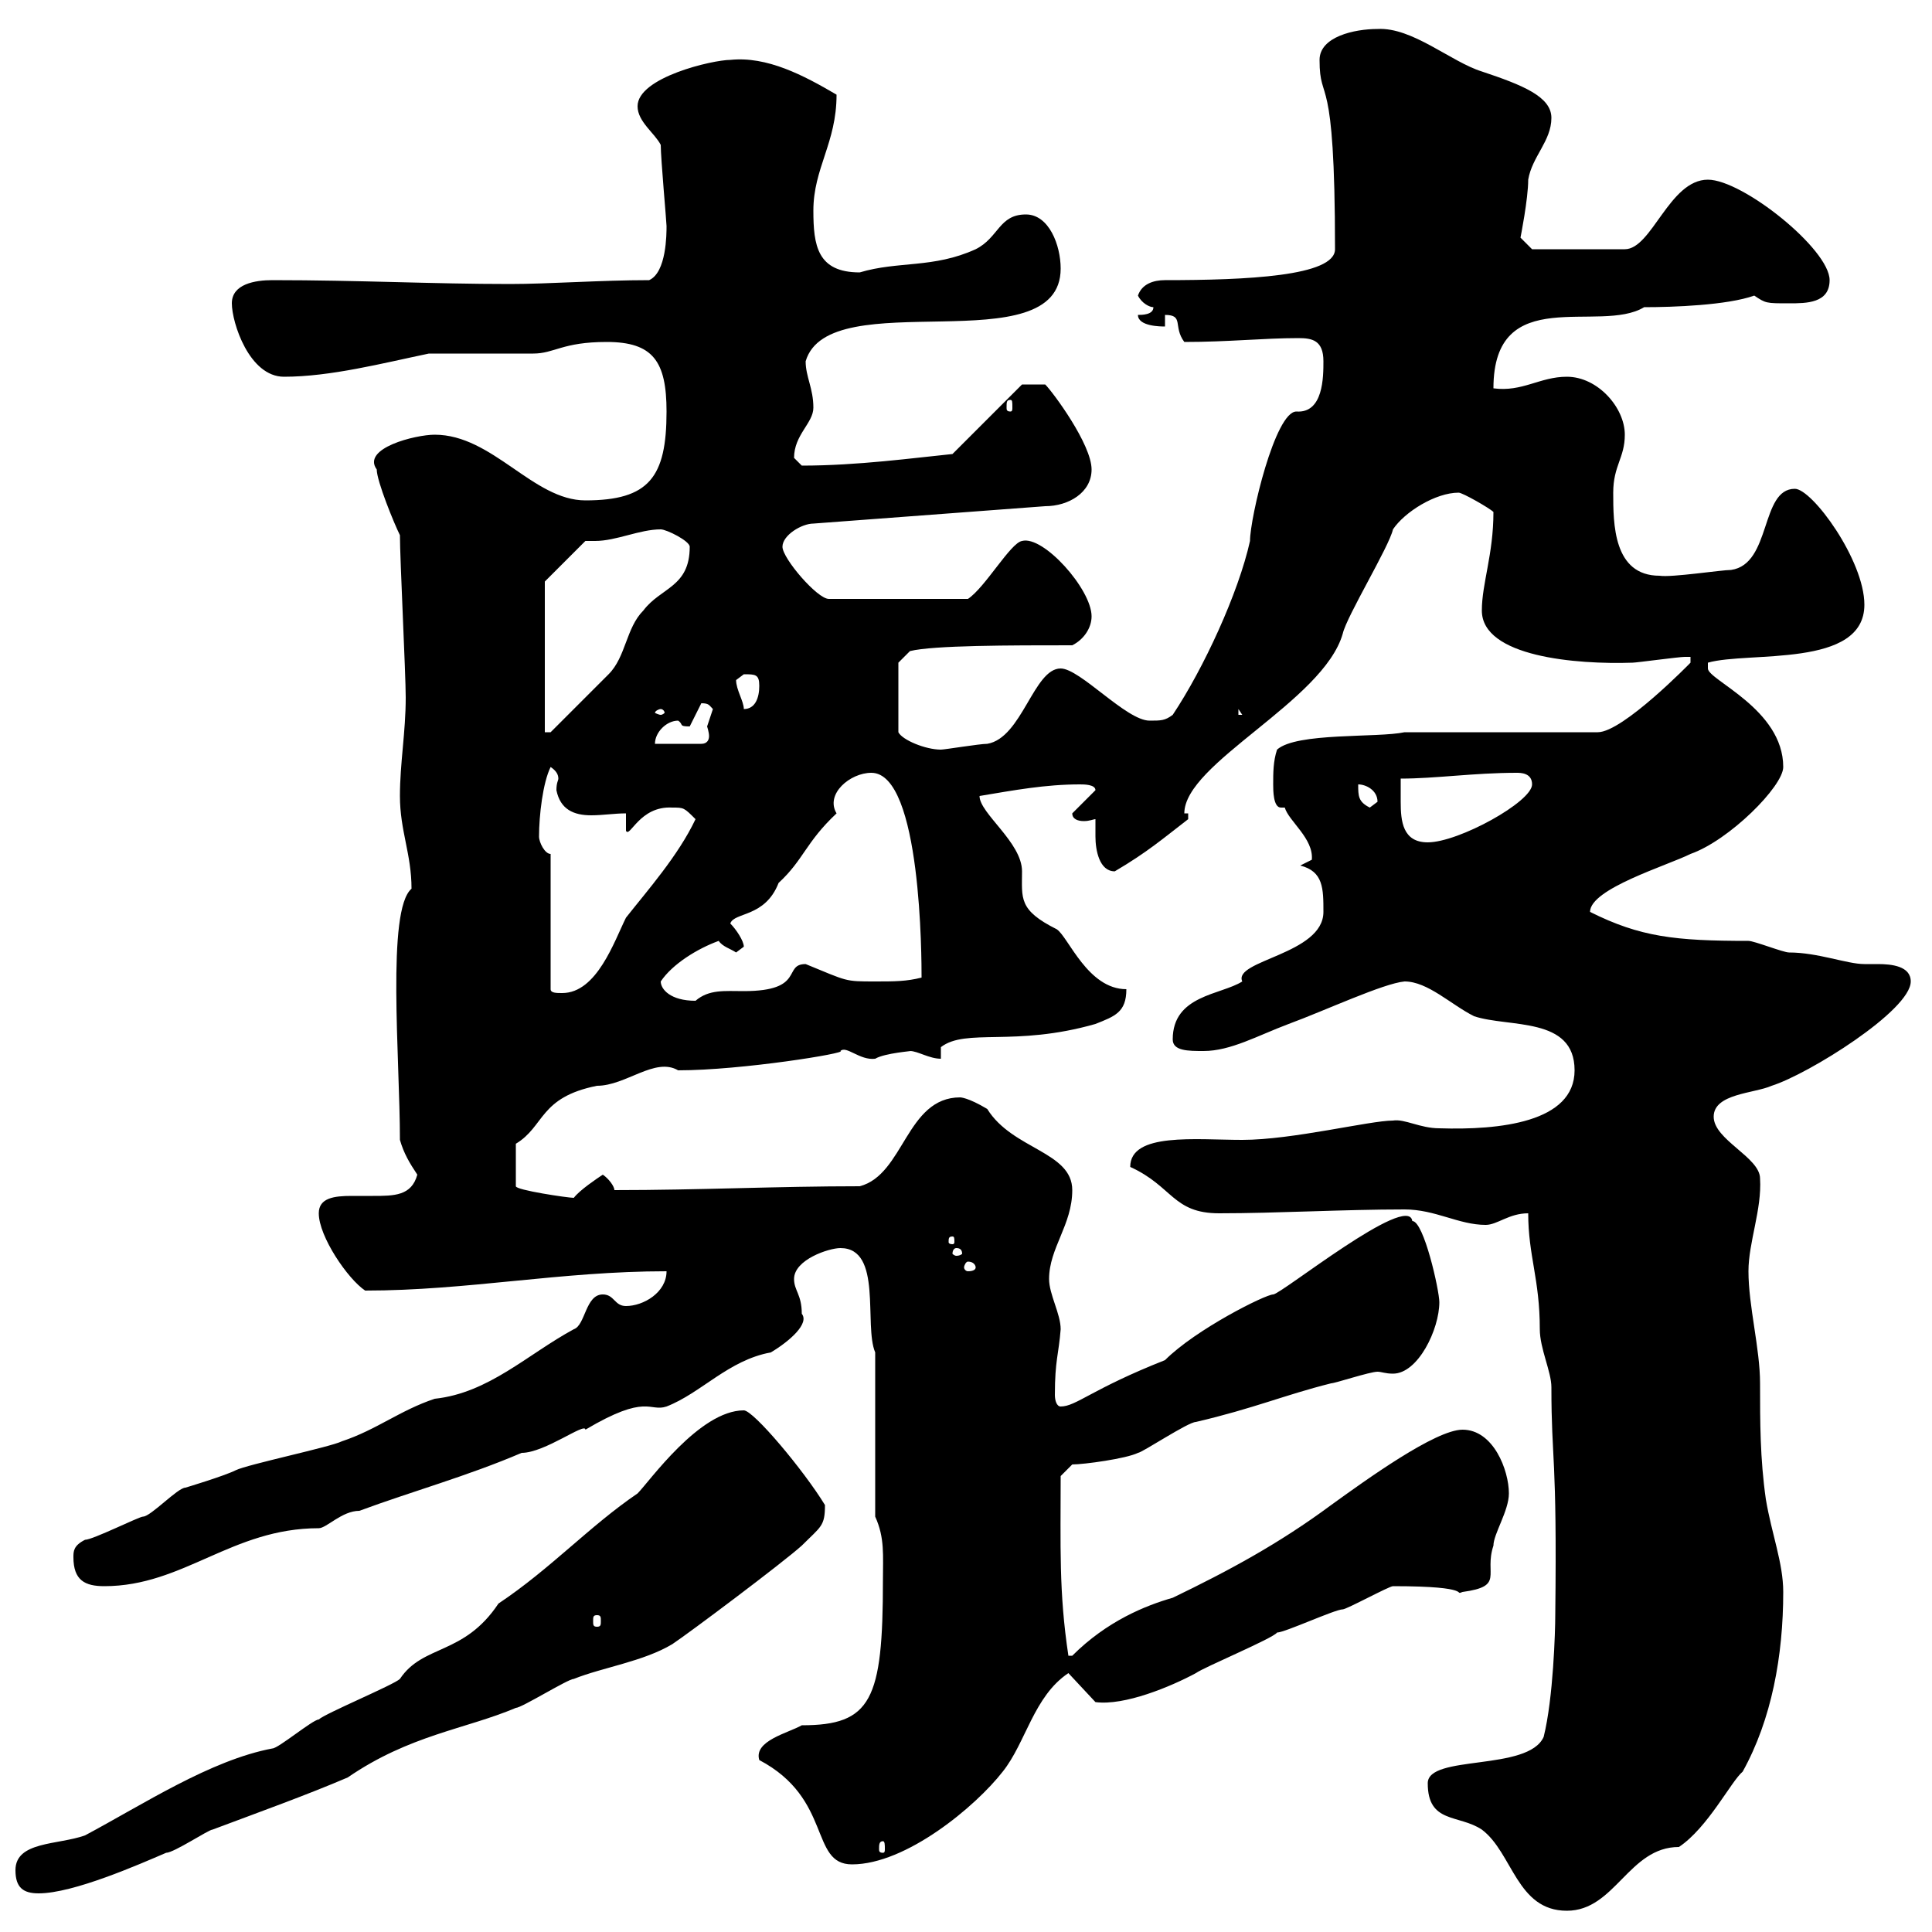 <svg xmlns="http://www.w3.org/2000/svg" xmlns:xlink="http://www.w3.org/1999/xlink" width="300" height="300"><path d="M221.70 276.90C221.70 283.20 226.50 281.70 230.10 284.10C234.90 287.70 235.50 296.70 243.30 296.70C250.80 296.70 252.90 286.80 260.70 286.80C265.20 283.80 268.80 276.60 270.60 275.10C275.10 267 276.90 257.10 276.90 247.20C276.90 242.70 275.10 238.20 274.20 232.80C273.30 226.50 273.30 220.80 273.30 214.80C273.30 209.40 271.50 202.80 271.50 197.40C271.50 192.90 273.60 187.80 273.30 183C273.30 179.70 266.10 177 266.10 173.40C266.10 169.80 272.40 169.80 275.10 168.60C280.80 166.80 296.70 156.90 296.70 152.40C296.70 150 293.70 149.70 291.60 149.70C290.70 149.70 289.80 149.70 289.50 149.70C286.80 149.70 282.30 147.90 277.80 147.90C276.90 147.90 272.40 146.10 271.50 146.10C260.10 146.10 254.70 145.50 246.90 141.60C246.90 138 258.90 134.40 262.50 132.60C268.50 130.50 276.90 122.10 276.90 119.10C276.90 110.10 265.20 105.60 265.20 103.80C265.20 103.80 265.20 102.90 265.20 102.90C271.50 101.10 289.50 103.80 289.50 93.90C289.50 87 281.40 75.90 278.70 75.90C273.30 75.90 275.10 87.60 268.80 88.50C267.30 88.50 259.50 89.70 257.70 89.40C250.50 89.40 250.50 81.30 250.50 76.50C250.50 72.30 252.30 71.10 252.30 67.50C252.30 63.30 248.10 58.50 243.30 58.50C239.10 58.50 236.40 60.90 231.90 60.30C231.90 43.80 248.40 51.90 255.30 47.70C259.80 47.70 268.20 47.40 272.40 45.90C274.20 47.10 274.20 47.10 277.80 47.10C280.50 47.10 284.10 47.10 284.10 43.50C284.10 38.70 270.60 27.90 265.20 27.90C259.20 27.90 256.50 38.70 252.30 38.70L237.90 38.70L236.10 36.90C236.10 36.90 237.30 30.90 237.30 27.90C237.90 24.30 240.90 21.90 240.90 18.30C240.90 15 236.40 13.20 230.10 11.10C225.30 9.60 219.30 4.20 213.90 4.50C210.30 4.50 204.90 5.70 204.90 9.30C204.90 16.50 207.30 9.90 207.30 38.70C207.30 42.90 193.50 43.50 180.90 43.50C179.10 43.50 177.30 44.10 176.70 45.90C177.30 47.10 178.50 47.70 179.10 47.70C179.10 48.90 177.30 48.90 176.70 48.90C176.70 50.70 180.30 50.70 180.90 50.70L180.90 48.90C183.90 48.90 182.10 50.70 183.90 53.10C190.80 53.10 196.20 52.50 201.60 52.50C203.70 52.50 205.50 52.80 205.50 56.10C205.50 58.50 205.50 64.20 201.30 63.90C198 63.90 194.10 80.40 194.10 84C192.30 92.10 186.90 103.80 182.10 111C180.90 111.90 180.30 111.90 178.50 111.90C174.90 111.90 167.70 103.80 164.70 103.80C160.50 103.80 158.70 114.60 153.30 115.50C152.10 115.50 146.70 116.40 146.10 116.40C143.70 116.40 140.10 114.90 139.50 113.70L139.50 102.90L141.30 101.10C144.90 100.20 156.90 100.20 166.50 100.20C168.30 99.30 169.50 97.50 169.50 95.70C169.50 91.50 162 83.10 158.70 84C156.90 84.30 153 91.20 150.30 93L128.70 93C126.90 93 121.50 86.70 121.50 84.90C121.50 83.10 124.50 81.30 126.30 81.30L162.30 78.60C165.90 78.60 169.50 76.50 169.50 72.90C169.50 69 163.50 60.90 162.30 59.70L158.70 59.70L147.90 70.50C141.90 71.10 133.20 72.30 124.50 72.30C124.50 72.30 123.30 71.10 123.30 71.10C123.30 67.50 126.30 65.70 126.30 63.30C126.30 60.30 125.10 58.50 125.10 56.10C128.70 43.80 164.70 56.70 164.70 41.70C164.70 38.10 162.90 33.30 159.30 33.30C155.10 33.30 155.10 36.90 151.50 38.70C144.90 41.70 139.50 40.50 133.50 42.30C126.90 42.30 126.30 38.10 126.30 32.70C126.30 26.10 129.90 22.20 129.90 14.70C124.80 11.70 119.10 8.70 113.40 9.30C110.70 9.30 99 12 99 16.50C99 18.90 101.70 20.70 102.60 22.50C102.60 24.60 103.50 34.50 103.50 35.10C103.50 36.30 103.50 42.30 100.80 43.50C93.30 43.50 85.20 44.10 79.20 44.10C67.20 44.10 55.80 43.50 42.30 43.50C39.60 43.50 36 44.10 36 47.10C36 50.10 38.70 58.50 44.10 58.50C51.30 58.50 59.40 56.40 66.60 54.90C69.30 54.90 80.10 54.90 82.80 54.90C86.10 54.90 87.30 53.10 94.20 53.10C101.40 53.10 103.50 56.10 103.50 63.90C103.50 74.10 100.80 77.70 90.90 77.70C82.80 77.70 76.50 67.50 67.50 67.50C64.50 67.50 56.10 69.60 58.50 72.90C58.50 74.70 61.20 81.30 62.10 83.10C62.10 86.70 63 104.70 63 108.30C63 113.70 62.10 118.50 62.10 123.60C62.10 129 63.90 132.60 63.90 138C60 141.30 62.10 164.40 62.10 177C62.70 179.10 63.60 180.60 64.80 182.40C63.90 185.70 61.20 185.70 57.90 185.70C56.70 185.70 55.80 185.70 54.60 185.70C51.90 185.70 49.50 186 49.50 188.40C49.50 192 54 198.60 56.70 200.40C72.60 200.40 87 197.40 103.50 197.40C103.50 200.70 99.90 202.80 97.20 202.80C95.40 202.80 95.40 201 93.60 201C90.90 201 90.90 205.80 89.10 206.40C81.90 210.30 75.90 216.30 67.50 217.20C62.10 219 58.50 222 53.10 223.80C51.30 224.70 38.40 227.40 36.60 228.30C34.80 229.20 28.80 231 28.80 231C27.60 231 23.40 235.50 22.20 235.50C21.60 235.50 14.40 239.10 13.20 239.10C11.40 240 11.40 240.90 11.40 241.80C11.40 245.40 13.20 246.30 16.20 246.30C28.50 246.30 36 237.30 49.50 237.30C50.70 237.30 53.10 234.60 55.80 234.60C63.90 231.60 72.60 229.20 81 225.60C84.60 225.60 90.90 220.80 90.90 222C100.50 216.30 100.80 219.30 103.50 218.40C108.90 216.30 113.10 211.20 119.70 210C122.70 208.20 125.70 205.50 124.50 204C124.50 201 123.30 200.40 123.30 198.60C123.30 195.60 128.70 193.80 130.50 193.80C137.10 193.80 134.10 205.80 135.90 210L135.90 235.50C137.40 238.80 137.10 241.50 137.10 245.40C137.10 264 135.30 267.90 124.50 267.90C122.40 269.10 117 270.30 117.90 273.30C129.30 279.30 125.70 289.50 132.30 289.50C140.70 289.50 151.50 280.50 155.70 275.10C159.30 270.60 160.50 263.40 165.90 259.80L170.10 264.30C174.60 264.90 181.80 261.90 185.70 259.80C186.90 258.90 197.70 254.40 198.30 253.50C199.50 253.50 207.30 249.90 208.50 249.90C209.10 249.90 215.70 246.30 216.30 246.30C229.20 246.30 225.60 247.80 227.10 247.20C233.70 246.30 230.40 244.50 231.90 240C231.90 238.20 234.30 234.60 234.30 231.90C234.30 228.30 231.90 222 227.10 222C222.90 222 212.10 229.80 206.70 233.70C198.60 239.70 190.80 243.90 182.10 248.10C177.90 249.30 171.90 251.70 166.50 257.10L165.90 257.10C164.40 247.20 164.70 240 164.70 229.20L166.50 227.40C168.30 227.40 174.90 226.50 176.70 225.60C177.30 225.60 184.50 220.80 185.70 220.80C194.70 218.70 199.50 216.60 206.70 214.80C207.30 214.80 212.70 213 213.90 213C214.50 213 215.10 213.30 216.30 213.30C220.20 213.30 223.50 206.40 223.50 202.20C223.50 200.40 221.10 189.60 219.30 189.60C218.70 185.10 198.90 201 197.70 201C196.50 201 185.70 206.40 180.90 211.20C169.50 215.70 167.10 218.40 164.70 218.40C164.10 218.40 163.80 217.50 163.80 216.60C163.80 211.20 164.40 210.30 164.70 206.40C164.70 204 162.90 201 162.90 198.60C162.90 193.80 166.50 190.20 166.50 184.80C166.50 178.80 157.20 178.50 153.30 172.20C150.30 170.40 149.10 170.40 149.10 170.40C140.70 170.40 140.40 182.40 133.50 184.20C120.60 184.20 108.60 184.80 95.40 184.80C95.40 184.20 94.50 183 93.60 182.40C92.70 183 90 184.80 89.10 186C88.20 186 80.10 184.80 80.10 184.20L80.10 177.60C84.60 174.90 83.70 170.40 92.70 168.60C97.20 168.60 101.70 164.10 105.30 166.20C115.20 166.20 131.70 163.50 130.50 163.20C131.40 162.30 133.50 164.70 135.90 164.40C137.40 163.50 141.90 163.20 141.30 163.20C142.50 163.20 144.30 164.40 146.10 164.40L146.10 162.60C150 159.60 157.50 162.60 170.10 159C173.10 157.80 174.90 157.20 174.90 153.60C168.90 153.60 165.90 145.50 164.10 144.30C158.10 141.30 158.70 139.50 158.70 135.30C158.70 130.80 152.10 126.30 152.10 123.60C157.50 122.70 162.30 121.80 167.70 121.80C168.30 121.80 170.10 121.80 170.10 122.70L166.50 126.30C166.50 127.20 167.40 127.50 168.30 127.50C169.20 127.50 169.80 127.20 170.10 127.20C170.10 128.10 170.10 128.70 170.10 129.90C170.10 132 170.70 135.30 173.10 135.30C178.20 132.30 180.60 130.20 184.50 127.20L184.50 126.30L183.90 126.30C183.90 118.50 205.50 108.90 208.50 98.40C209.10 95.70 215.70 84.90 216.30 82.20C218.10 79.50 222.90 76.50 226.50 76.50C227.10 76.50 231.30 78.90 231.90 79.50C231.90 86.10 230.10 90.60 230.10 94.80C230.10 102 244.80 103.20 253.50 102.90C254.10 102.90 260.70 102 261.60 102C261.60 102 262.50 102 262.50 102L262.50 102.90C262.50 102.90 252 113.70 248.10 113.70L218.10 113.70C213.90 114.60 201.30 113.70 198.30 116.40C197.70 118.20 197.70 120 197.70 121.80C197.70 122.70 197.70 125.40 198.90 125.40C198.90 125.40 198.90 125.40 199.50 125.40C200.10 127.50 204 130.20 203.70 133.50C203.70 133.50 201.90 134.40 201.90 134.40C205.50 135.30 205.50 138 205.50 141.60C205.50 148.20 191.40 149.10 192.90 152.40C189.60 154.50 182.10 154.50 182.10 161.40C182.10 163.20 184.50 163.20 186.90 163.20C191.10 163.20 195.30 160.80 200.10 159C205.80 156.90 214.80 152.70 218.10 152.40C221.70 152.40 225.30 156 228.90 157.80C234.30 159.60 244.50 157.80 244.50 166.20C244.50 174.30 232.80 175.50 223.50 175.20C220.50 175.20 218.10 173.70 216.30 174C212.70 174 200.70 177 192.90 177C185.70 177 175.50 175.80 175.50 181.20C182.10 184.20 182.10 188.40 189.30 188.40C198.30 188.40 208.50 187.80 218.10 187.80C222.90 187.80 226.50 190.20 230.70 190.20C232.50 190.20 234.30 188.40 237.30 188.40C237.30 195 239.10 198.60 239.10 206.40C239.10 209.40 240.90 213 240.90 215.40C240.90 227.10 241.80 225.60 241.50 250.80C241.50 253.20 241.20 263.70 239.70 269.70C237.30 275.10 221.70 272.40 221.70 276.90ZM2.40 290.40C2.40 293.10 3.60 294 6 294C11.40 294 21.60 289.50 25.80 287.70C27 287.70 32.40 284.10 33 284.10C40.20 281.40 47.70 278.70 54 276C63.60 269.40 72.30 268.50 80.10 265.20C81 265.20 88.20 260.70 89.10 260.70C93.60 258.90 99.90 258 104.40 255.30C107.10 253.50 121.50 242.70 124.50 240C127.50 237 128.10 237 128.10 233.70C124.80 228.30 117 219 115.50 219C108.60 219 100.80 230.10 99 231.90C91.50 237 85.50 243.60 77.40 249C72 257.10 65.70 255.30 62.10 260.70C61.20 261.60 50.40 266.10 49.50 267C48.60 267 43.20 271.50 42.30 271.50C32.70 273.30 22.20 280.20 13.20 285C9 286.50 2.40 285.90 2.40 290.40ZM137.10 285.90C137.40 285.90 137.40 286.50 137.40 287.10C137.40 287.40 137.40 287.70 137.10 287.70C136.50 287.70 136.50 287.40 136.50 287.10C136.50 286.50 136.50 285.90 137.10 285.90ZM92.70 250.80C93.30 250.80 93.30 251.10 93.30 251.70C93.30 252.30 93.30 252.60 92.70 252.60C92.10 252.60 92.10 252.30 92.10 251.70C92.10 251.10 92.10 250.80 92.70 250.80ZM151.50 196.80C151.50 197.10 151.20 197.40 150.30 197.40C150 197.40 149.70 197.10 149.70 196.80C149.70 196.50 150 195.90 150.30 195.90C151.20 195.90 151.50 196.50 151.50 196.80ZM148.50 193.80C149.10 193.80 149.40 194.10 149.40 194.70C149.40 194.70 149.10 195 148.50 195C148.20 195 147.90 194.70 147.90 194.70C147.90 194.10 148.20 193.80 148.50 193.80ZM147.90 192C148.20 192 148.20 192.30 148.20 192.90C148.20 192.90 148.20 193.20 147.90 193.20C147.30 193.20 147.30 192.90 147.30 192.90C147.30 192.30 147.30 192 147.90 192ZM102.60 152.40C104.40 149.70 108.30 147.30 111.60 146.10C112.20 147 113.40 147.30 114.30 147.90C114.30 147.90 115.50 147 115.50 147C115.50 146.10 114.30 144.30 113.40 143.40C114 141.60 118.80 142.50 120.90 137.10C124.80 133.50 125.10 130.80 129.90 126.30C128.10 123.30 132 120 135.30 120C143.10 120 143.10 149.10 143.10 151.80C140.70 152.40 138.90 152.40 135.90 152.40C131.10 152.40 131.70 152.40 125.10 149.70C121.50 149.70 125.10 153.90 115.50 153.90C112.50 153.90 110.10 153.60 108 155.40C104.10 155.40 102.60 153.60 102.60 152.40ZM85.50 132.60C84.60 132.60 83.70 130.80 83.70 129.90C83.70 126.60 84.30 121.50 85.50 119.10C86.40 119.70 86.70 120.30 86.70 120.90C86.70 121.20 86.40 121.50 86.40 122.70C87 125.70 89.10 126.60 91.80 126.60C93.60 126.60 95.40 126.30 97.20 126.30L97.20 129C97.80 130.20 99.30 125.10 104.40 125.40C106.20 125.40 106.20 125.40 108 127.20C105.30 132.90 100.50 138.30 97.20 142.50C95.40 146.10 92.70 154.20 87.30 154.20C86.40 154.20 85.50 154.20 85.50 153.60ZM217.50 120.90C222.90 120.90 228.90 120 235.50 120C236.10 120 237.90 120 237.90 121.80C237.90 124.50 226.50 130.80 221.70 130.80C217.80 130.80 217.50 127.50 217.50 124.50C217.50 123.30 217.50 121.80 217.50 120.90ZM210.90 121.80C212.10 121.80 213.90 122.70 213.90 124.50C213.90 124.50 212.70 125.40 212.70 125.40C210.90 124.50 210.90 123.60 210.90 121.80ZM105.30 111.90C106.20 112.50 105.30 112.80 107.10 112.80L108.90 109.20C110.10 109.20 110.10 109.50 110.70 110.10C110.70 110.10 109.80 112.80 109.80 112.80C109.80 112.80 110.10 113.70 110.10 114.30C110.10 114.90 109.80 115.50 108.90 115.50L101.70 115.50C101.70 113.70 103.50 111.90 105.30 111.90ZM84.60 90.30L90.90 84C91.50 84 91.80 84 92.40 84C95.70 84 99.30 82.20 102.60 82.20C103.50 82.20 107.10 84 107.10 84.90C107.10 91.20 102.60 91.20 99.90 94.80C97.20 97.50 97.20 102 94.50 104.70C91.80 107.40 85.50 113.70 85.50 113.70L84.60 113.70ZM102.60 110.10C102.90 110.10 103.20 110.40 103.20 110.70C103.20 110.70 102.90 111 102.60 111C102.30 111 101.70 110.70 101.70 110.70C101.70 110.40 102.30 110.10 102.60 110.10ZM192.30 110.10L192.90 111L192.30 111ZM114.30 105.60C114.30 105.60 115.50 104.70 115.50 104.70C117.30 104.70 117.90 104.70 117.90 106.50C117.90 108.30 117.30 110.10 115.50 110.10C115.50 108.90 114.30 107.10 114.30 105.60ZM156.90 62.10C157.20 62.10 157.20 62.40 157.20 63.30C157.20 63.60 157.20 63.90 156.90 63.90C156.30 63.90 156.30 63.60 156.30 63.30C156.30 62.40 156.30 62.10 156.90 62.10Z"/></svg>